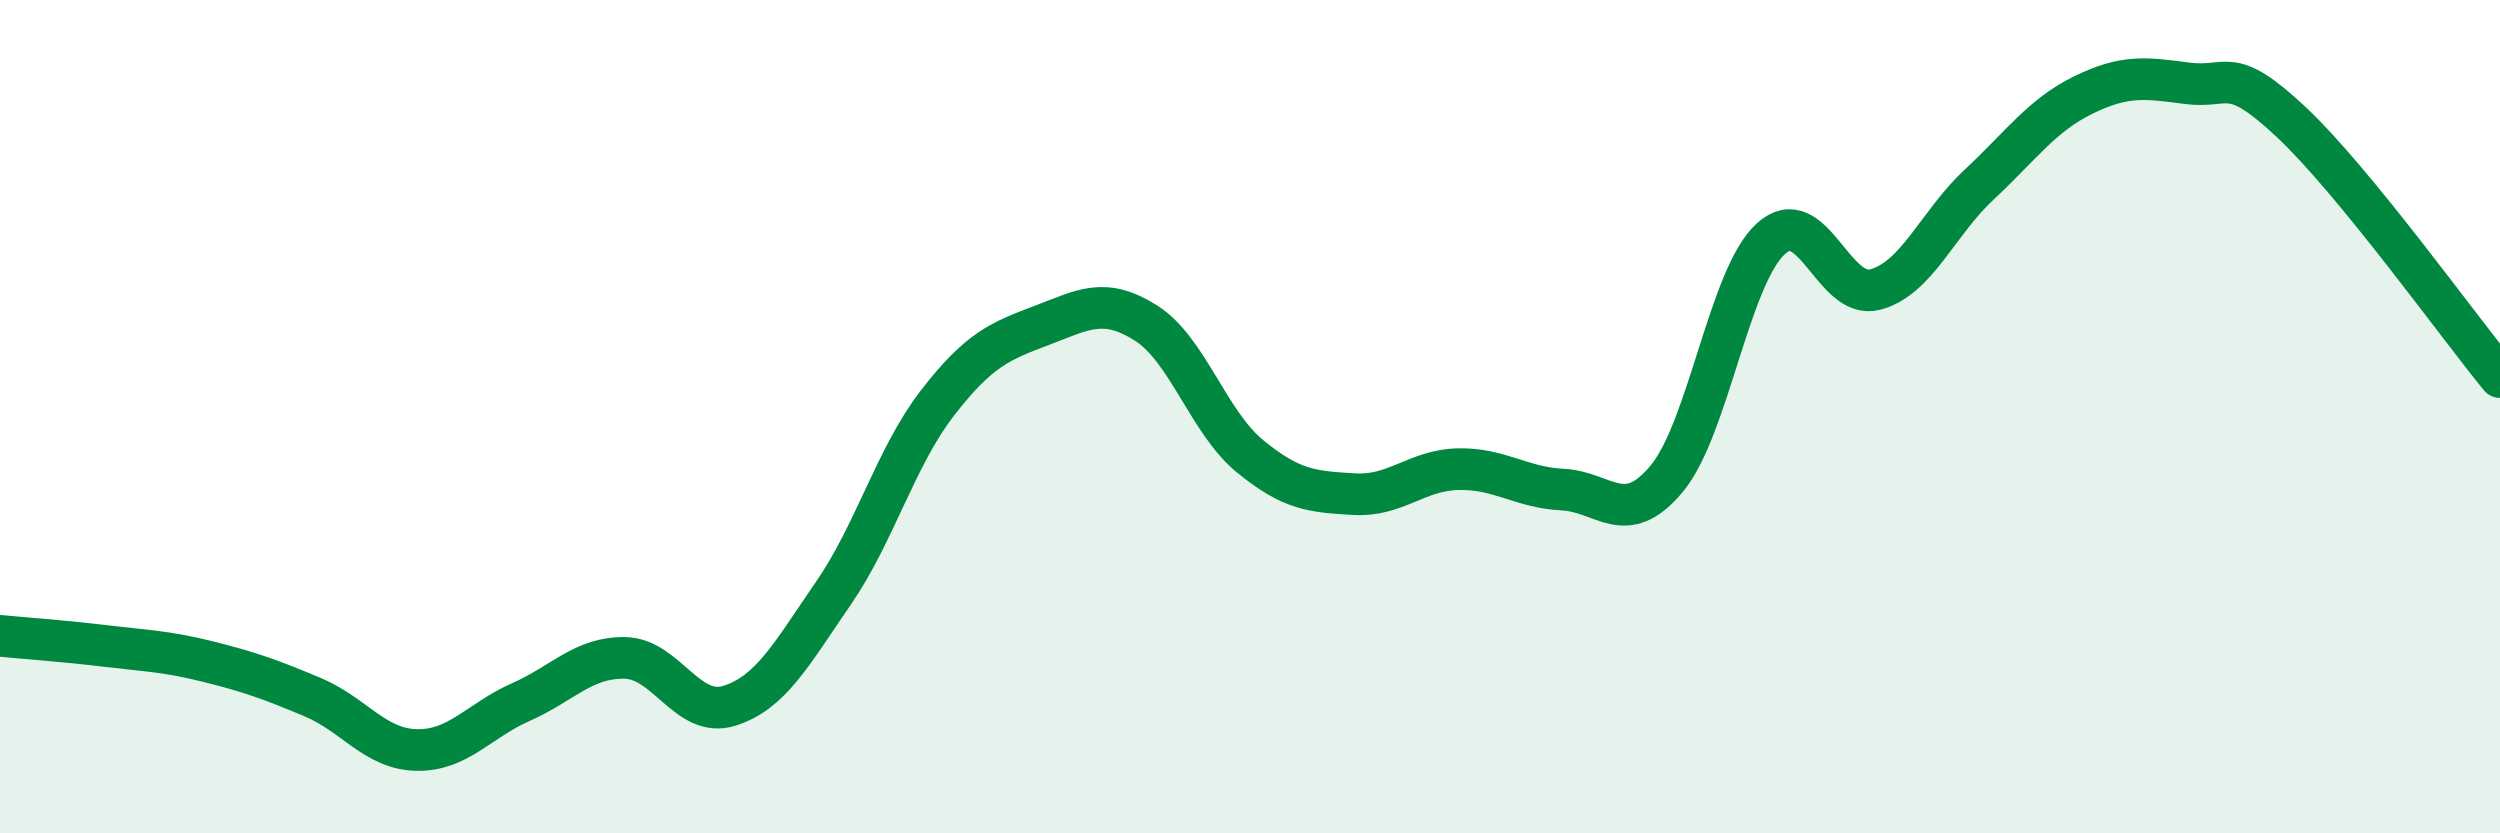 
    <svg width="60" height="20" viewBox="0 0 60 20" xmlns="http://www.w3.org/2000/svg">
      <path
        d="M 0,15.26 C 0.5,15.31 1.5,15.38 2.5,15.5 C 3.5,15.62 4,15.63 5,15.88 C 6,16.13 6.5,16.31 7.5,16.73 C 8.5,17.15 9,17.98 10,18 C 11,18.02 11.5,17.29 12.5,16.85 C 13.5,16.41 14,15.77 15,15.79 C 16,15.81 16.5,17.25 17.5,16.94 C 18.5,16.63 19,15.69 20,14.24 C 21,12.79 21.5,10.96 22.5,9.67 C 23.5,8.38 24,8.19 25,7.81 C 26,7.43 26.5,7.12 27.5,7.75 C 28.5,8.38 29,10.13 30,10.95 C 31,11.77 31.5,11.8 32.5,11.86 C 33.5,11.92 34,11.28 35,11.26 C 36,11.24 36.5,11.7 37.5,11.75 C 38.5,11.8 39,12.69 40,11.49 C 41,10.29 41.5,6.64 42.5,5.73 C 43.5,4.82 44,7.21 45,6.95 C 46,6.69 46.5,5.36 47.5,4.43 C 48.5,3.5 49,2.77 50,2.28 C 51,1.79 51.5,1.87 52.5,2 C 53.5,2.13 53.5,1.53 55,2.94 C 56.5,4.35 59,7.83 60,9.05L60 20L0 20Z"
        fill="#008740"
        opacity="0.1"
        stroke-linecap="round"
        stroke-linejoin="round"
      />
      <path
        d="M 0,15.26 C 0.5,15.31 1.5,15.38 2.5,15.5 C 3.5,15.62 4,15.63 5,15.88 C 6,16.13 6.5,16.31 7.5,16.73 C 8.5,17.15 9,17.98 10,18 C 11,18.02 11.5,17.29 12.5,16.85 C 13.5,16.41 14,15.77 15,15.79 C 16,15.81 16.5,17.25 17.5,16.94 C 18.5,16.63 19,15.69 20,14.24 C 21,12.79 21.5,10.96 22.5,9.67 C 23.5,8.38 24,8.19 25,7.81 C 26,7.43 26.5,7.12 27.5,7.75 C 28.5,8.38 29,10.13 30,10.95 C 31,11.77 31.5,11.8 32.5,11.86 C 33.5,11.92 34,11.28 35,11.26 C 36,11.24 36.5,11.7 37.5,11.75 C 38.5,11.8 39,12.69 40,11.49 C 41,10.29 41.5,6.64 42.5,5.73 C 43.5,4.82 44,7.21 45,6.95 C 46,6.69 46.5,5.36 47.5,4.43 C 48.5,3.5 49,2.77 50,2.28 C 51,1.79 51.5,1.87 52.5,2 C 53.5,2.13 53.5,1.53 55,2.94 C 56.5,4.35 59,7.83 60,9.05"
        stroke="#008740"
        stroke-width="1"
        fill="none"
        stroke-linecap="round"
        stroke-linejoin="round"
      />
    </svg>
  